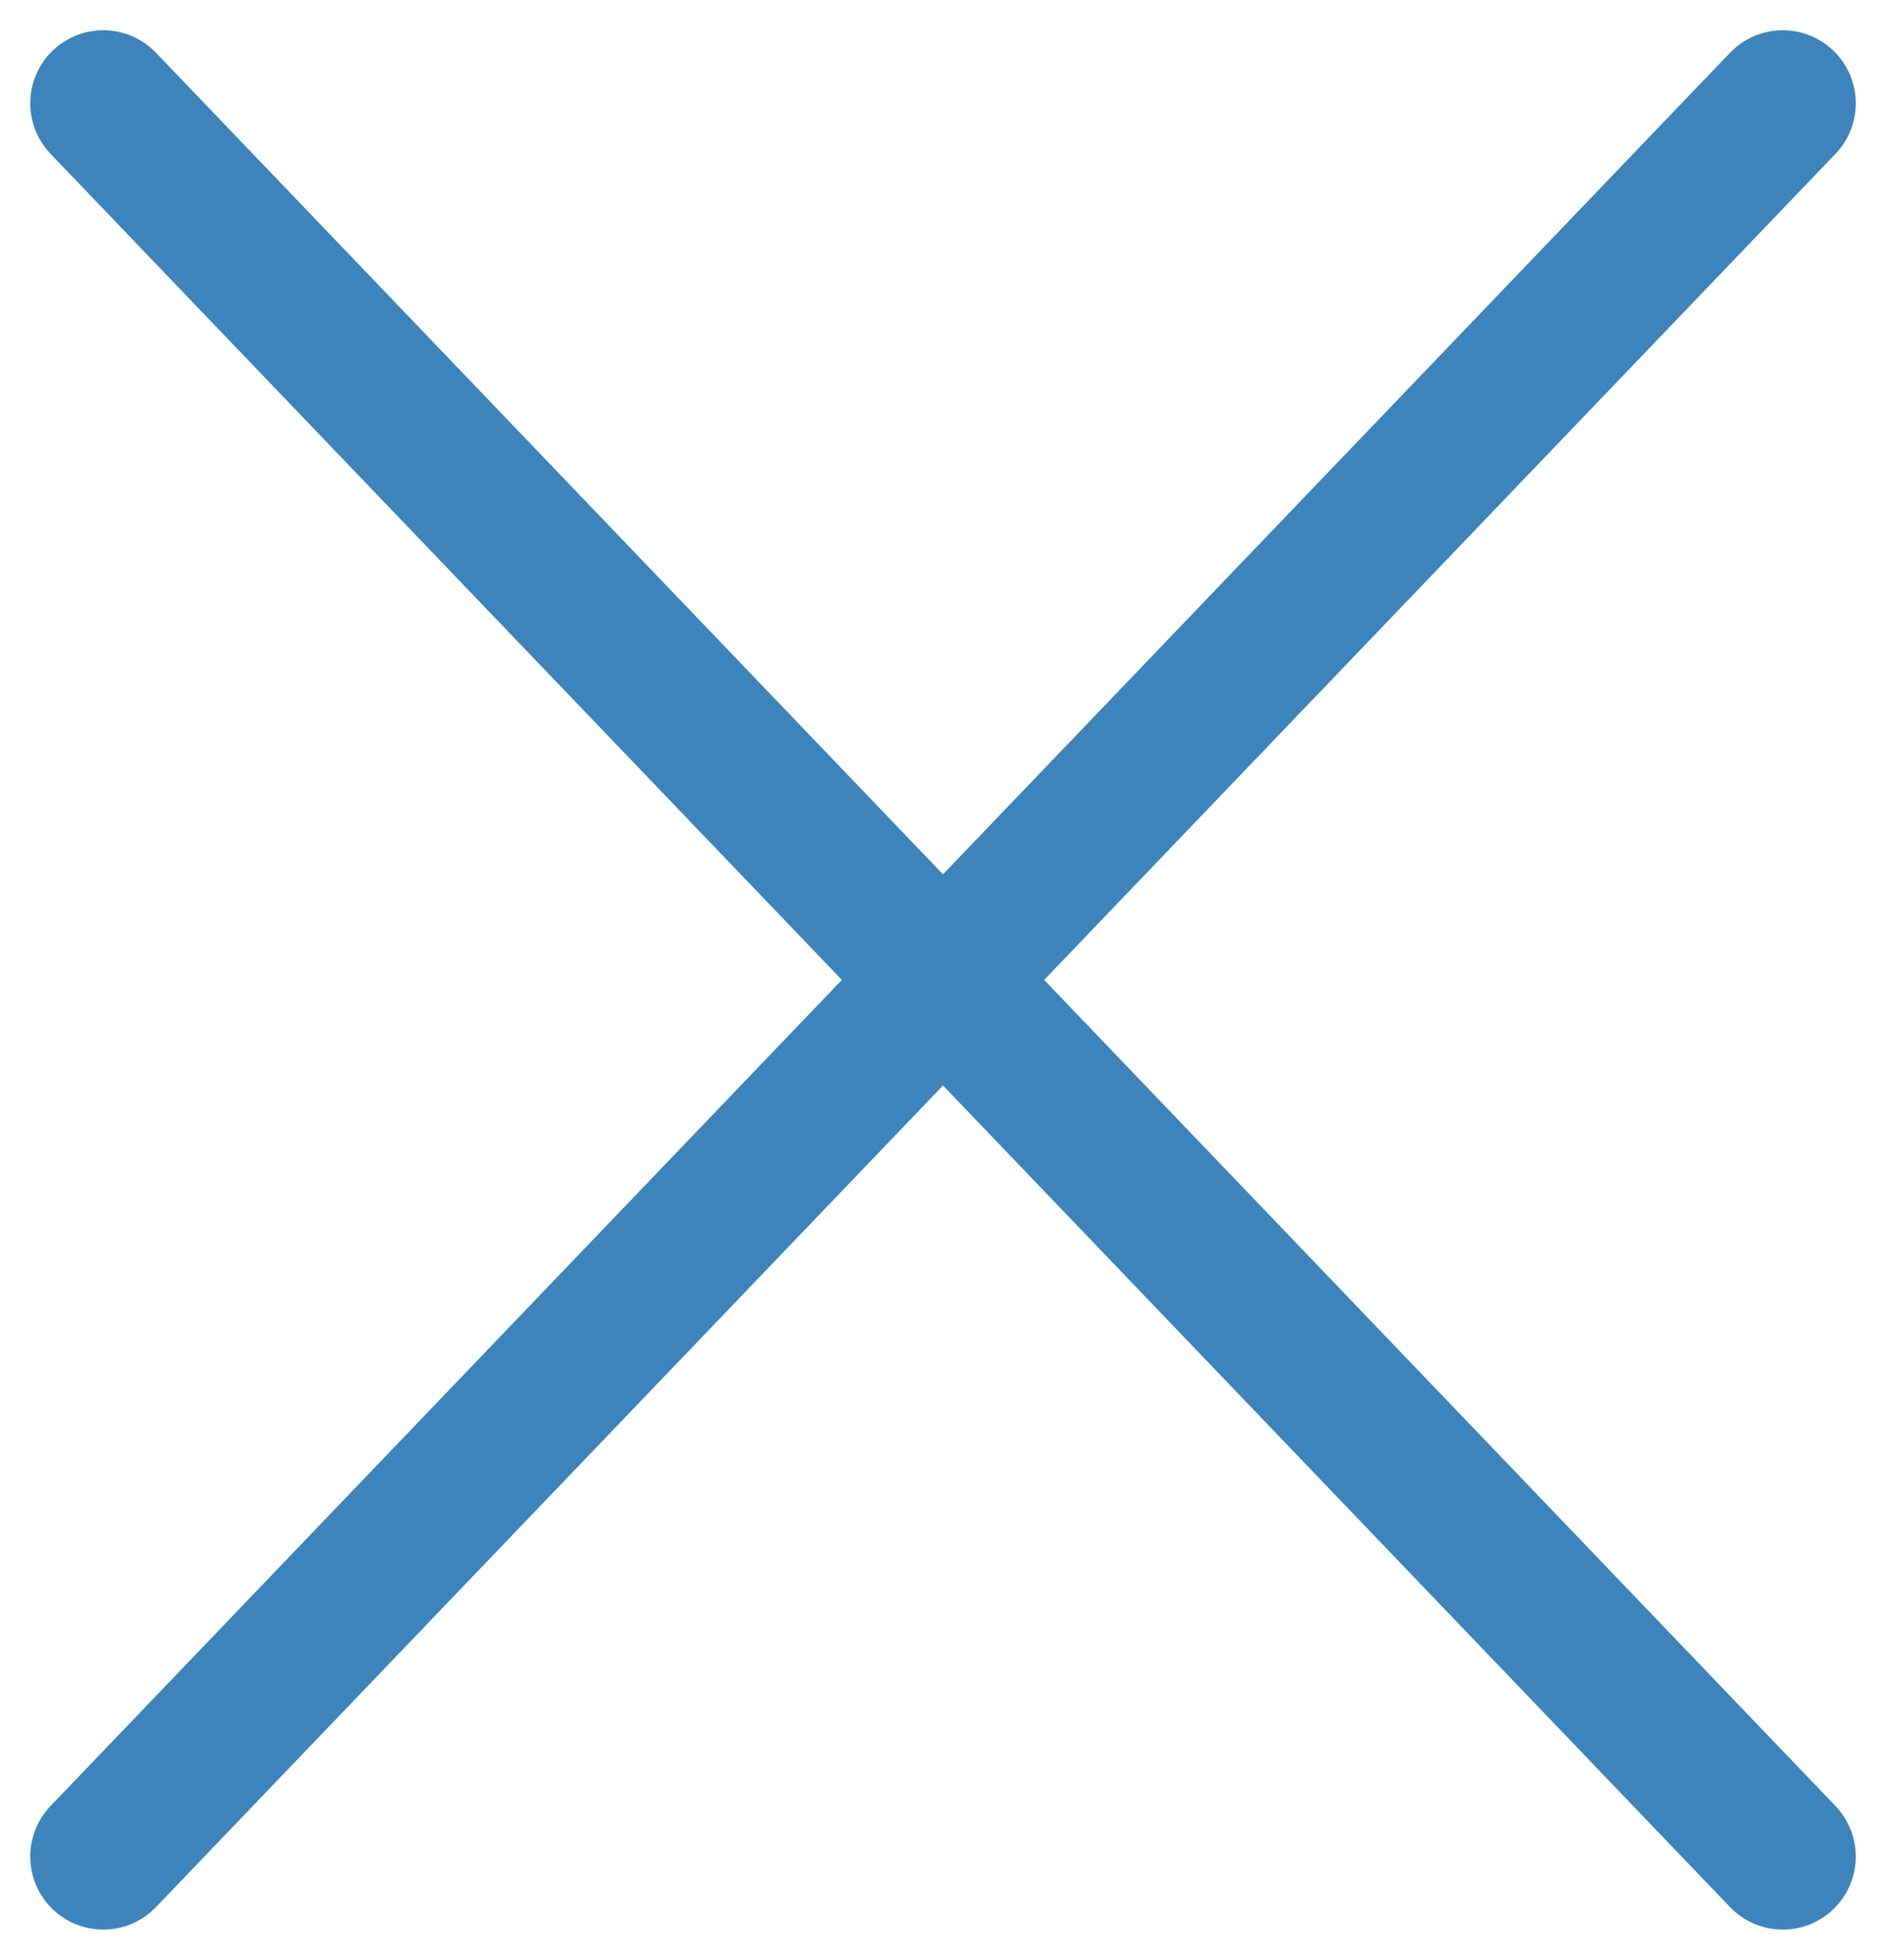 <svg xmlns="http://www.w3.org/2000/svg" width="25.828" height="26.828" viewBox="0 0 25.828 26.828">
  <g id="x" transform="translate(-5.16 -4.876)">
    <line id="Linie_68" data-name="Linie 68" x1="23" y2="24" transform="translate(6.574 6.29)" fill="none" stroke="#3c84bb" stroke-linecap="round" stroke-linejoin="round" stroke-width="2"/>
    <line id="Linie_69" data-name="Linie 69" x2="23" y2="24" transform="translate(6.574 6.29)" fill="none" stroke="#3c84bb" stroke-linecap="round" stroke-linejoin="round" stroke-width="2"/>
  </g>
</svg>
